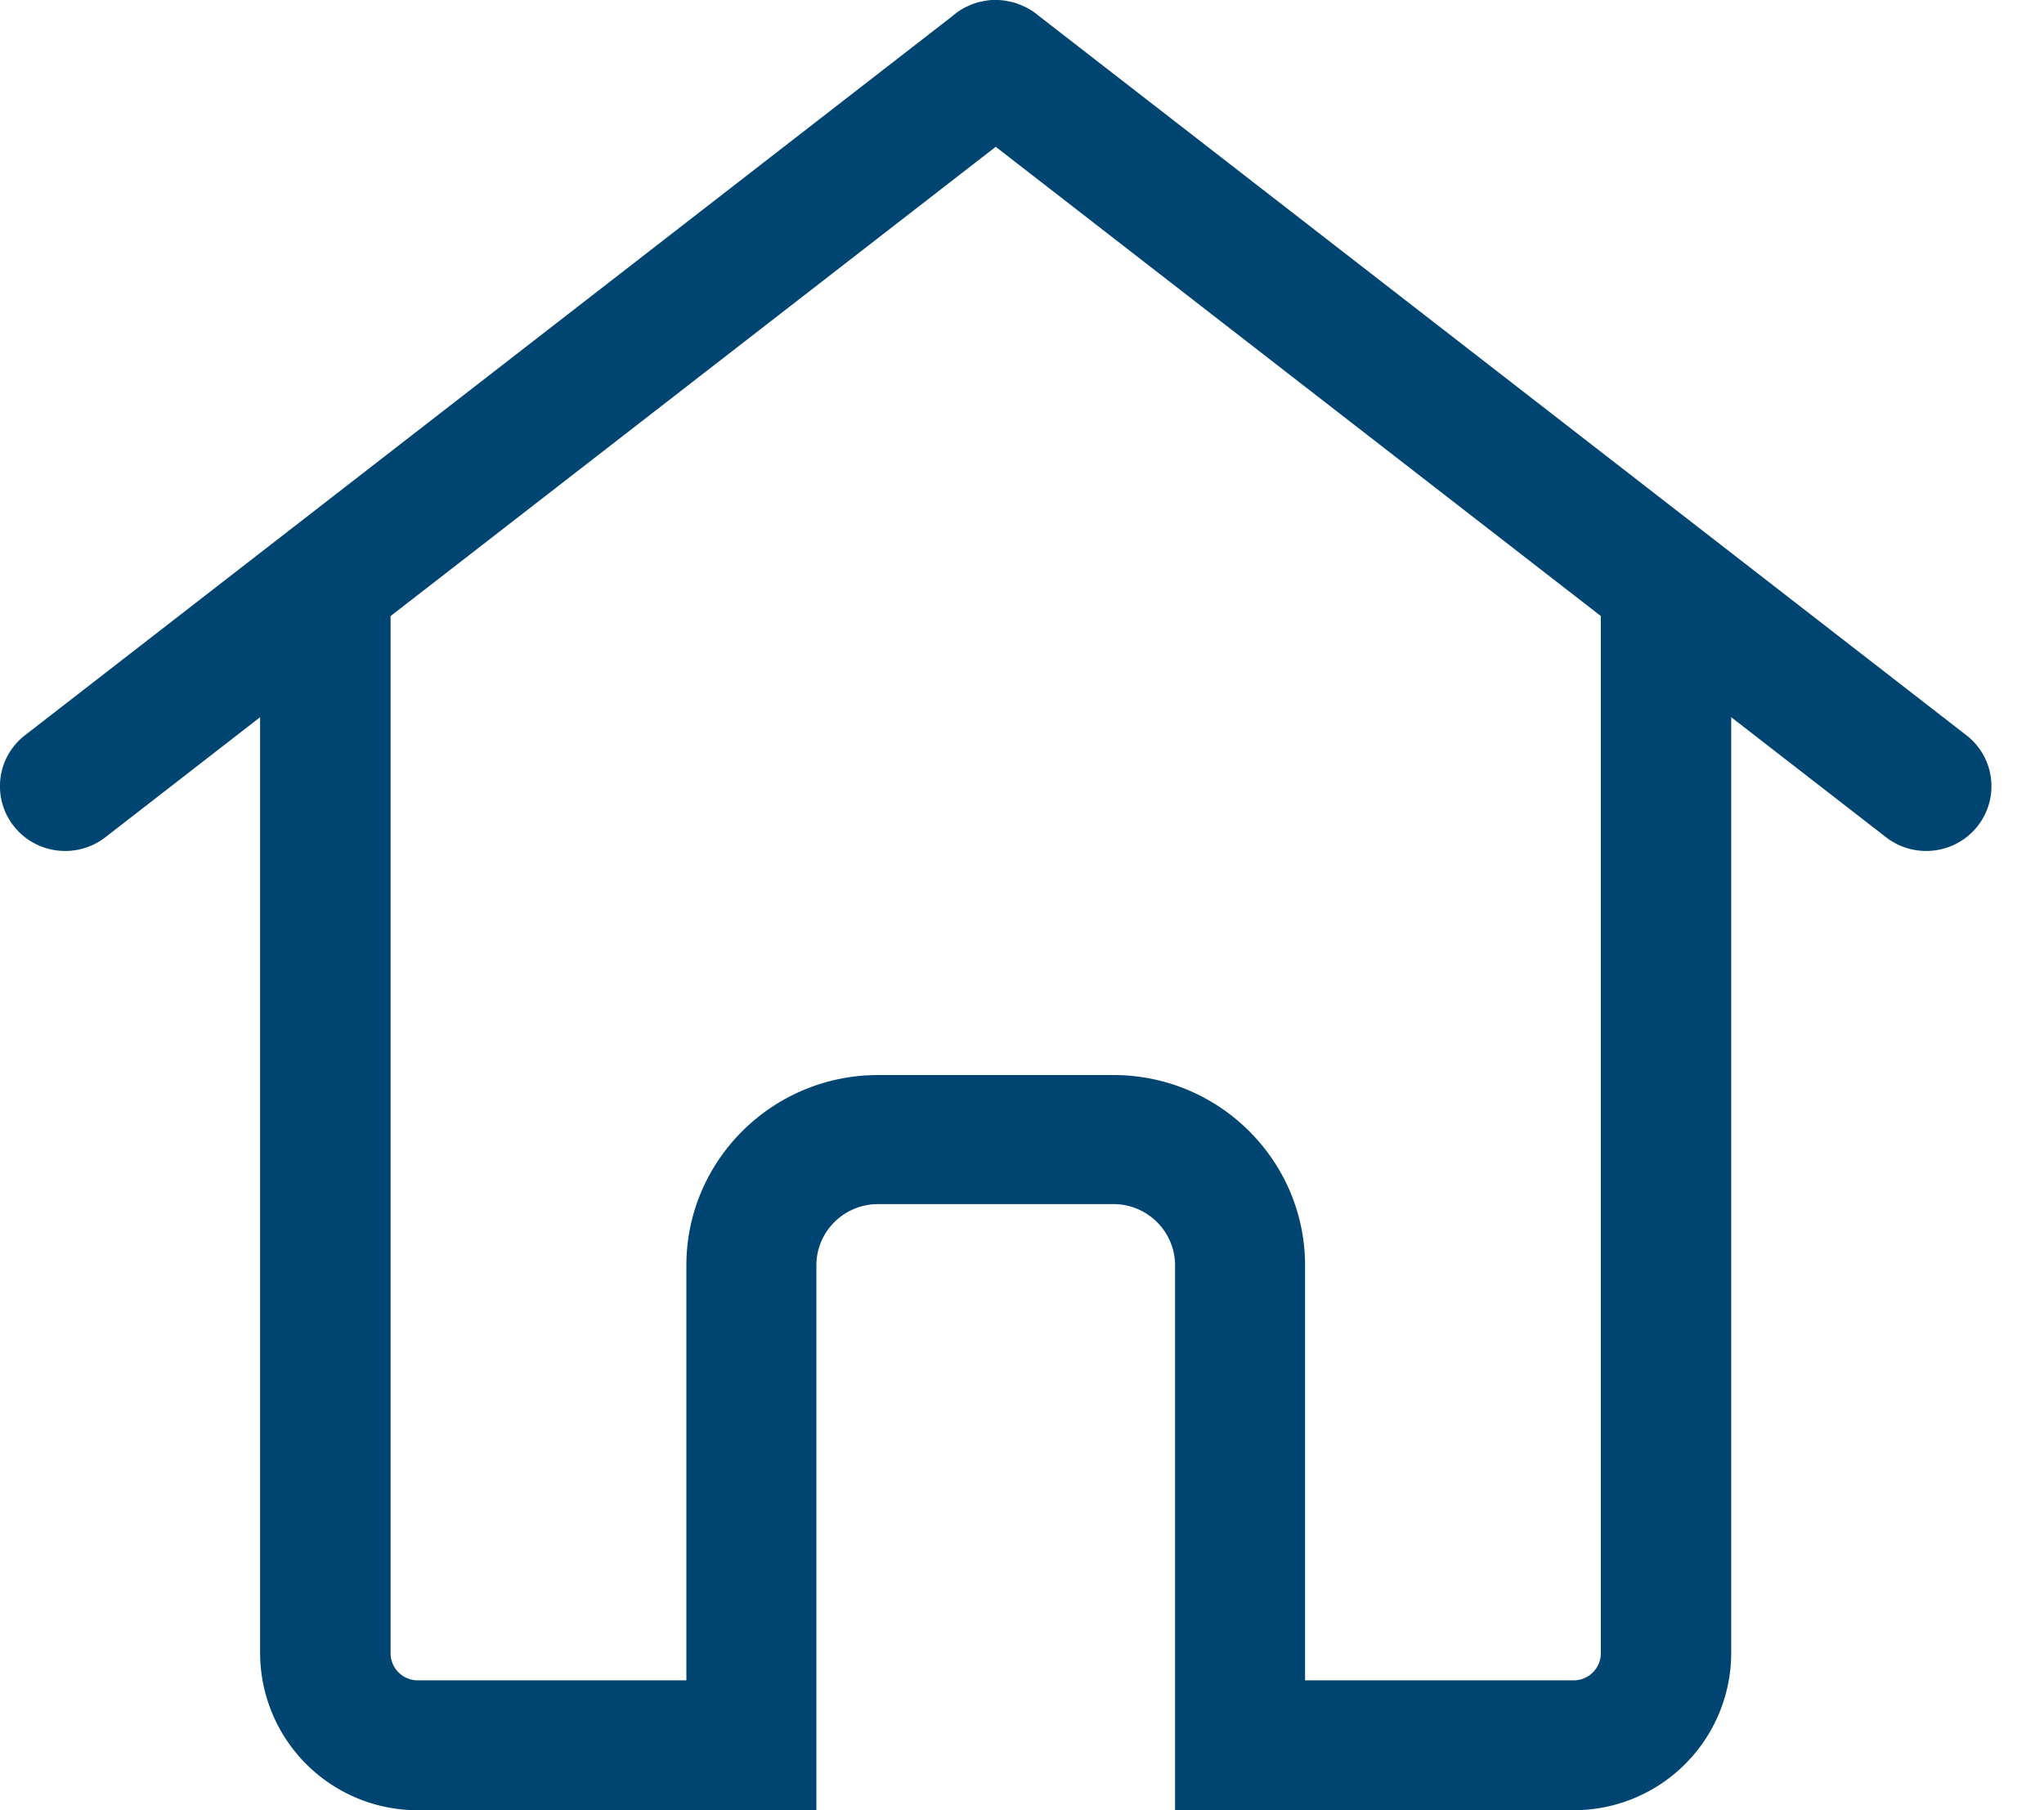 <svg xmlns="http://www.w3.org/2000/svg" width="35" height="31" viewBox="0 0 35 31">
    <path fill="#004571" fill-rule="evenodd" d="M27.412 28.31c0 .257-.21.466-.465.466h-4.6V21.67c0-1.798-1.472-3.26-3.28-3.26h-4.031c-1.81 0-3.283 1.462-3.283 3.26v7.106h-4.6a.466.466 0 0 1-.465-.465V10.55L17.05 2.514l10.362 8.036v17.76zM17.792.276a1.117 1.117 0 0 0-.242-.16l-.034-.014a1.074 1.074 0 0 0-.16-.06c-.025-.007-.048-.01-.073-.016a1.06 1.06 0 0 0-.13-.022C17.12 0 17.084 0 17.05 0c-.034 0-.069 0-.103.003a1.06 1.06 0 0 0-.13.022c-.024.005-.049.009-.073.015a1.11 1.11 0 0 0-.16.06c-.011.006-.023.01-.035.015a1.138 1.138 0 0 0-.24.16L.428 12.591a1.103 1.103 0 0 0-.192 1.556c.38.482 1.081.567 1.567.192l2.651-2.057v16.03A2.697 2.697 0 0 0 7.154 31h6.825v-9.33c0-.58.474-1.05 1.057-1.05h4.03c.58 0 1.055.47 1.055 1.05V31h6.826a2.696 2.696 0 0 0 2.697-2.689V12.282l2.653 2.057c.485.375 1.187.29 1.566-.192.38-.483.294-1.18-.192-1.556L17.792.275z"/>
</svg>
